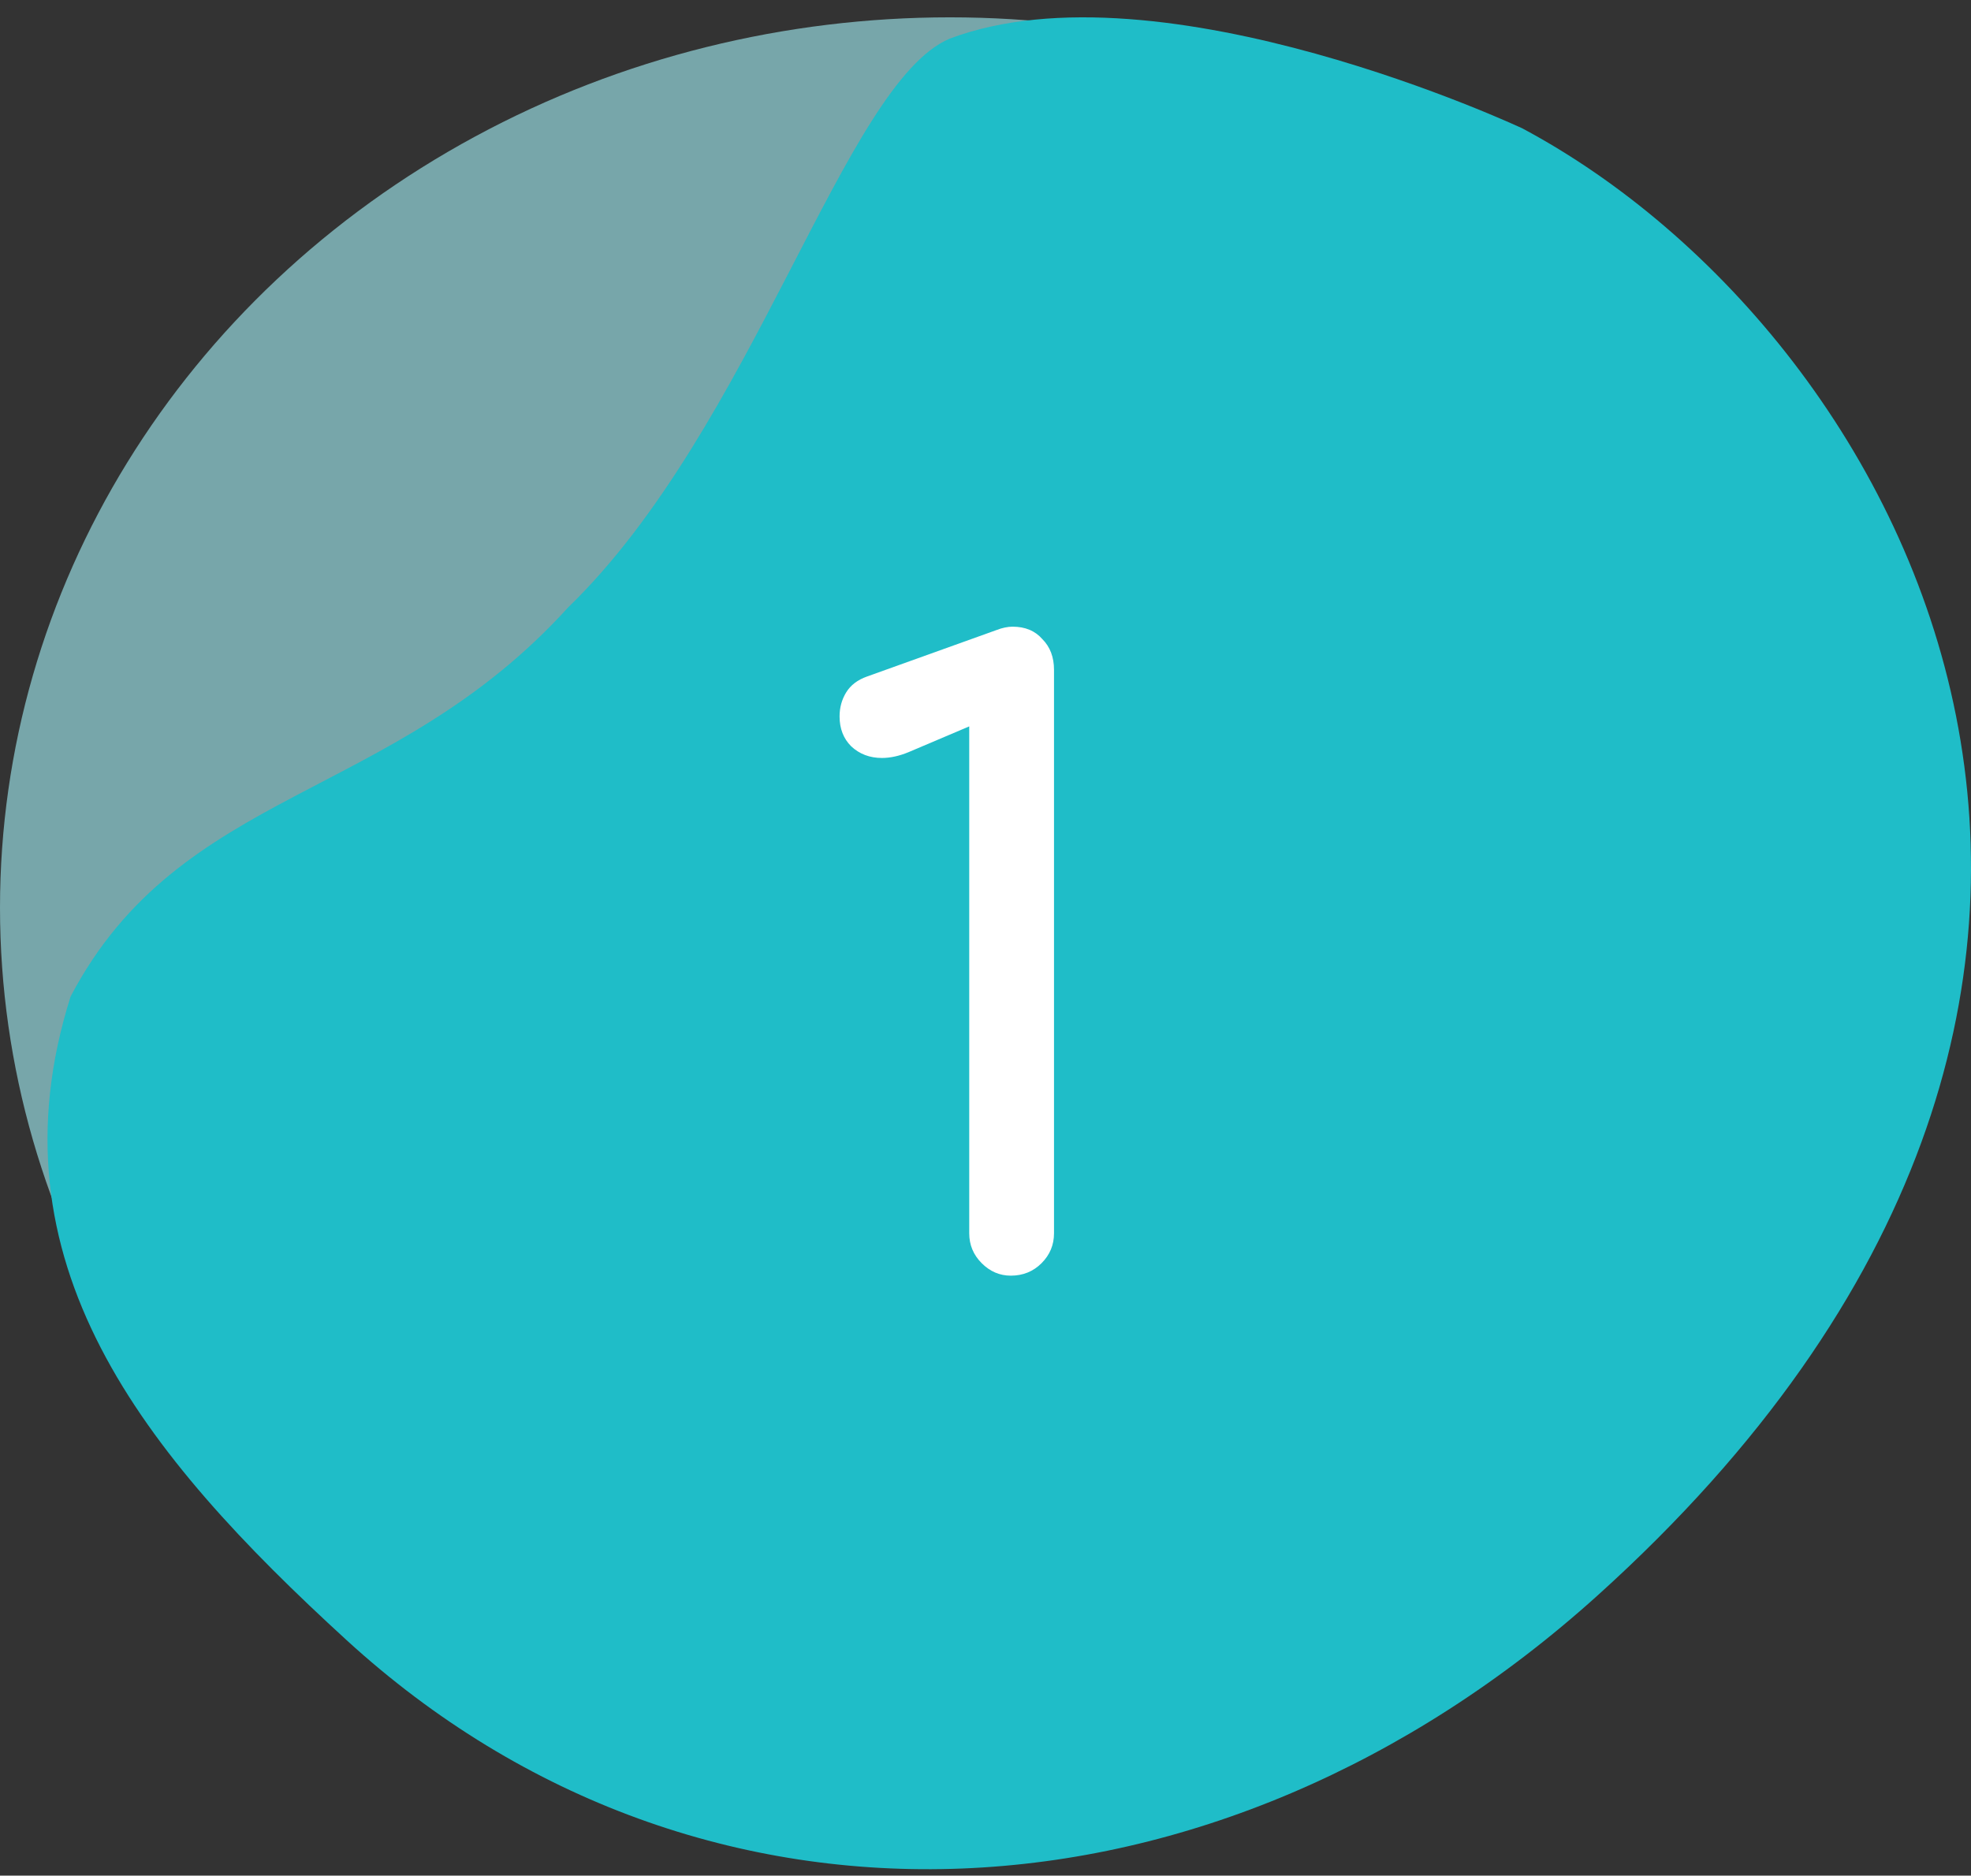 <?xml version="1.0" encoding="UTF-8"?> <svg xmlns="http://www.w3.org/2000/svg" width="83" height="79" viewBox="0 0 83 79" fill="none"><rect x="0" y="0" width="83" height="79" fill="#333333" stroke="none"/> <ellipse cx="40" cy="38.23" rx="40" ry="37.5" fill="#A3EFF5" fill-opacity="0.61"></ellipse> <path d="M67.29 67.186C95.227 41.972 80.623 14.236 64.115 5.411C64.115 5.411 48.906 -1.731 39.988 1.629C35.543 3.52 31.734 18.018 23.925 25.583C16.496 33.777 7.607 33.147 2.973 41.972C-0.556 53.138 6.02 61.234 14.591 69.078C29.545 82.763 51.226 81.685 67.29 67.186Z" fill="#1FBDC8"></path> <path d="M42.565 53.73C42.098 53.73 41.69 53.555 41.34 53.205C40.99 52.855 40.815 52.435 40.815 51.945V30.595L38.26 31.68C37.863 31.844 37.49 31.925 37.14 31.925C36.627 31.925 36.195 31.762 35.845 31.435C35.518 31.109 35.355 30.689 35.355 30.175C35.355 29.802 35.448 29.464 35.635 29.16C35.822 28.857 36.113 28.635 36.51 28.495L41.97 26.535C42.087 26.489 42.203 26.454 42.32 26.43C42.437 26.407 42.541 26.395 42.635 26.395C43.172 26.395 43.592 26.57 43.895 26.92C44.221 27.247 44.385 27.679 44.385 28.215V51.945C44.385 52.435 44.21 52.855 43.86 53.205C43.51 53.555 43.078 53.73 42.565 53.73Z" fill="white"></path> </svg> 
